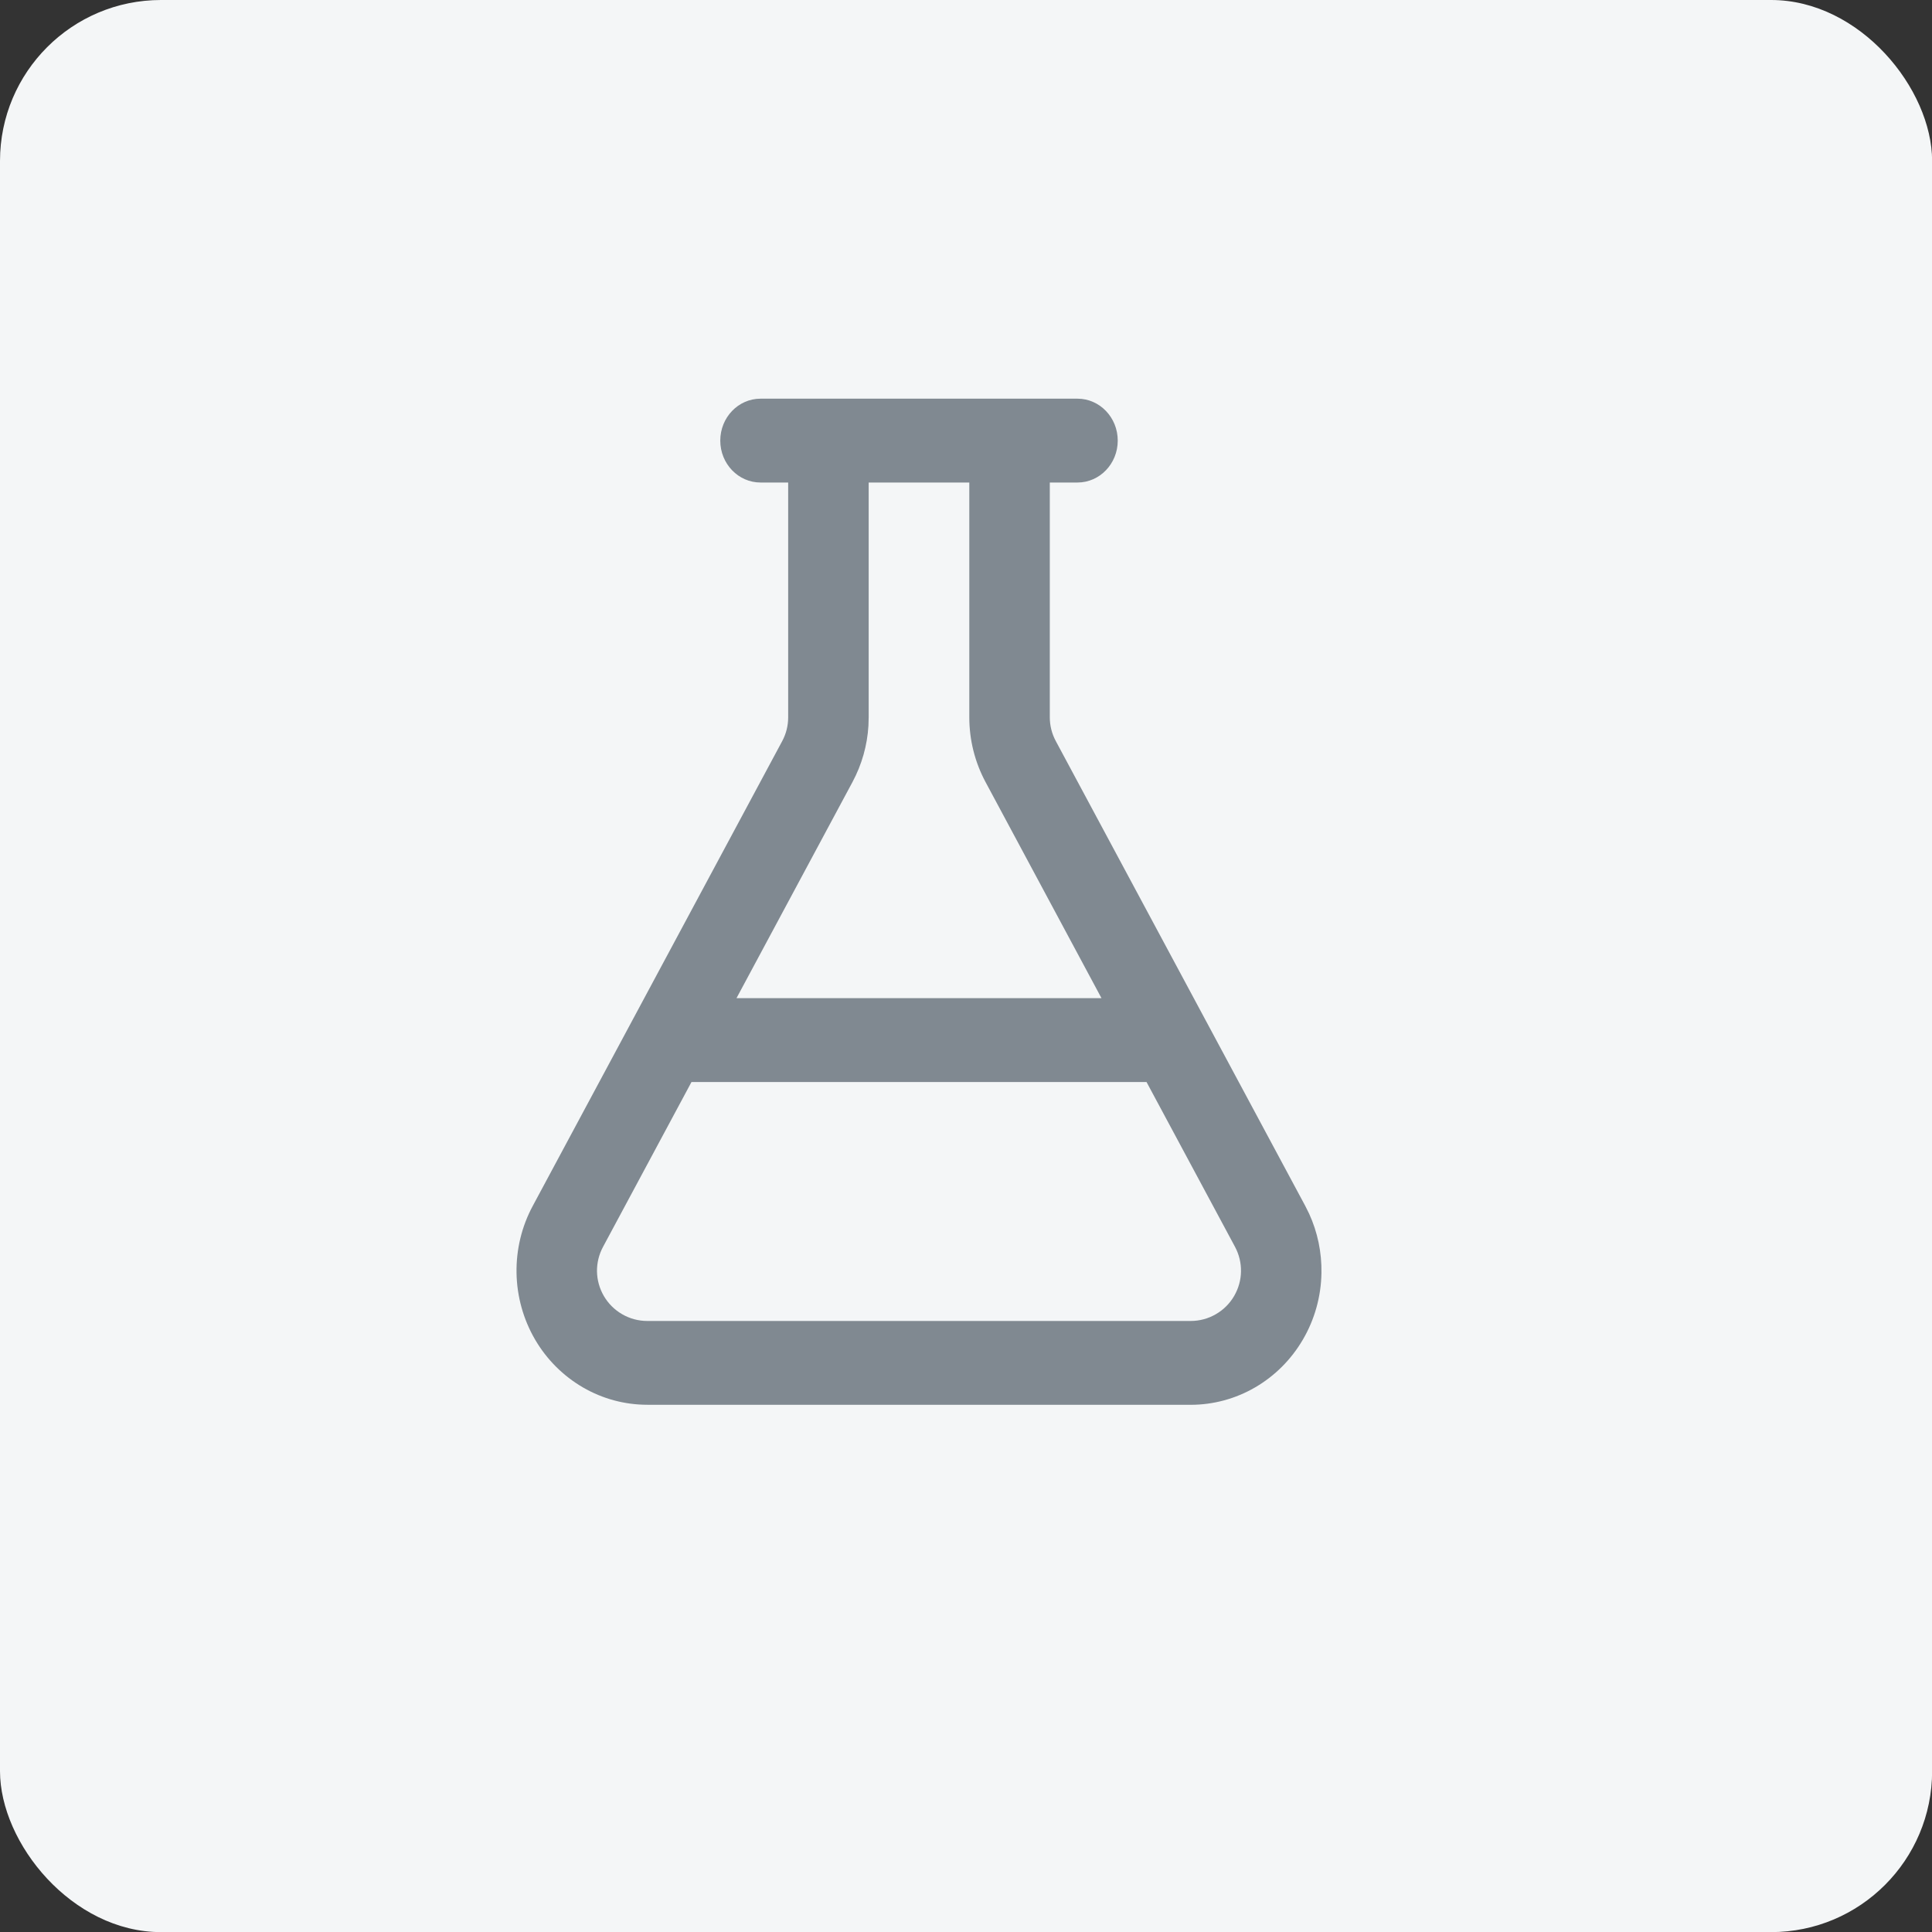 <?xml version="1.0" encoding="utf-8"?>
<svg xmlns="http://www.w3.org/2000/svg" fill="none" height="100%" overflow="visible" preserveAspectRatio="none" style="display: block;" viewBox="0 0 48 48" width="100%">
<rect x="0" y="0" width="48" height="48" fill="#333333" stroke="none"/>
<g id="Frame 5690">
<rect fill="#F4F6F7" height="48.003" rx="4" width="48.003"/>
<path d="M24.082 11.988L21.582 11.988L21.582 17.82L21.576 18.031C21.547 18.521 21.411 18.998 21.18 19.429L18.298 24.799L27.366 24.799L24.485 19.429C24.221 18.937 24.082 18.384 24.082 17.82L24.082 11.988ZM14.982 30.978C14.88 31.167 14.829 31.378 14.832 31.591C14.836 31.803 14.894 32.012 15.002 32.198C15.111 32.384 15.266 32.541 15.455 32.65C15.645 32.761 15.861 32.819 16.082 32.819L29.582 32.819C29.803 32.819 30.02 32.761 30.209 32.65C30.399 32.541 30.554 32.384 30.662 32.198C30.77 32.012 30.829 31.803 30.832 31.591C30.836 31.378 30.785 31.167 30.684 30.978L28.485 26.882L17.18 26.882L14.982 30.978ZM26.082 17.822C26.082 18.027 26.133 18.23 26.231 18.412L32.429 29.961L32.525 30.154C32.735 30.613 32.84 31.117 32.831 31.627C32.822 32.21 32.663 32.779 32.372 33.278C32.082 33.776 31.671 34.186 31.182 34.47C30.693 34.754 30.142 34.902 29.582 34.902L16.082 34.902L16.082 34.901C15.523 34.901 14.972 34.754 14.483 34.47C13.994 34.186 13.582 33.776 13.292 33.278C13.002 32.779 12.843 32.21 12.833 31.627C12.823 31.044 12.962 30.47 13.236 29.961L19.434 18.412C19.532 18.23 19.582 18.027 19.582 17.822L19.582 11.988L18.895 11.988C18.343 11.988 17.895 11.522 17.895 10.947C17.895 10.371 18.343 9.905 18.895 9.905L26.77 9.905C27.322 9.905 27.77 10.371 27.77 10.947C27.77 11.522 27.322 11.988 26.77 11.988L26.082 11.988L26.082 17.822Z" fill="#808991" id="Vector (Stroke)"/>
</g>
</svg>